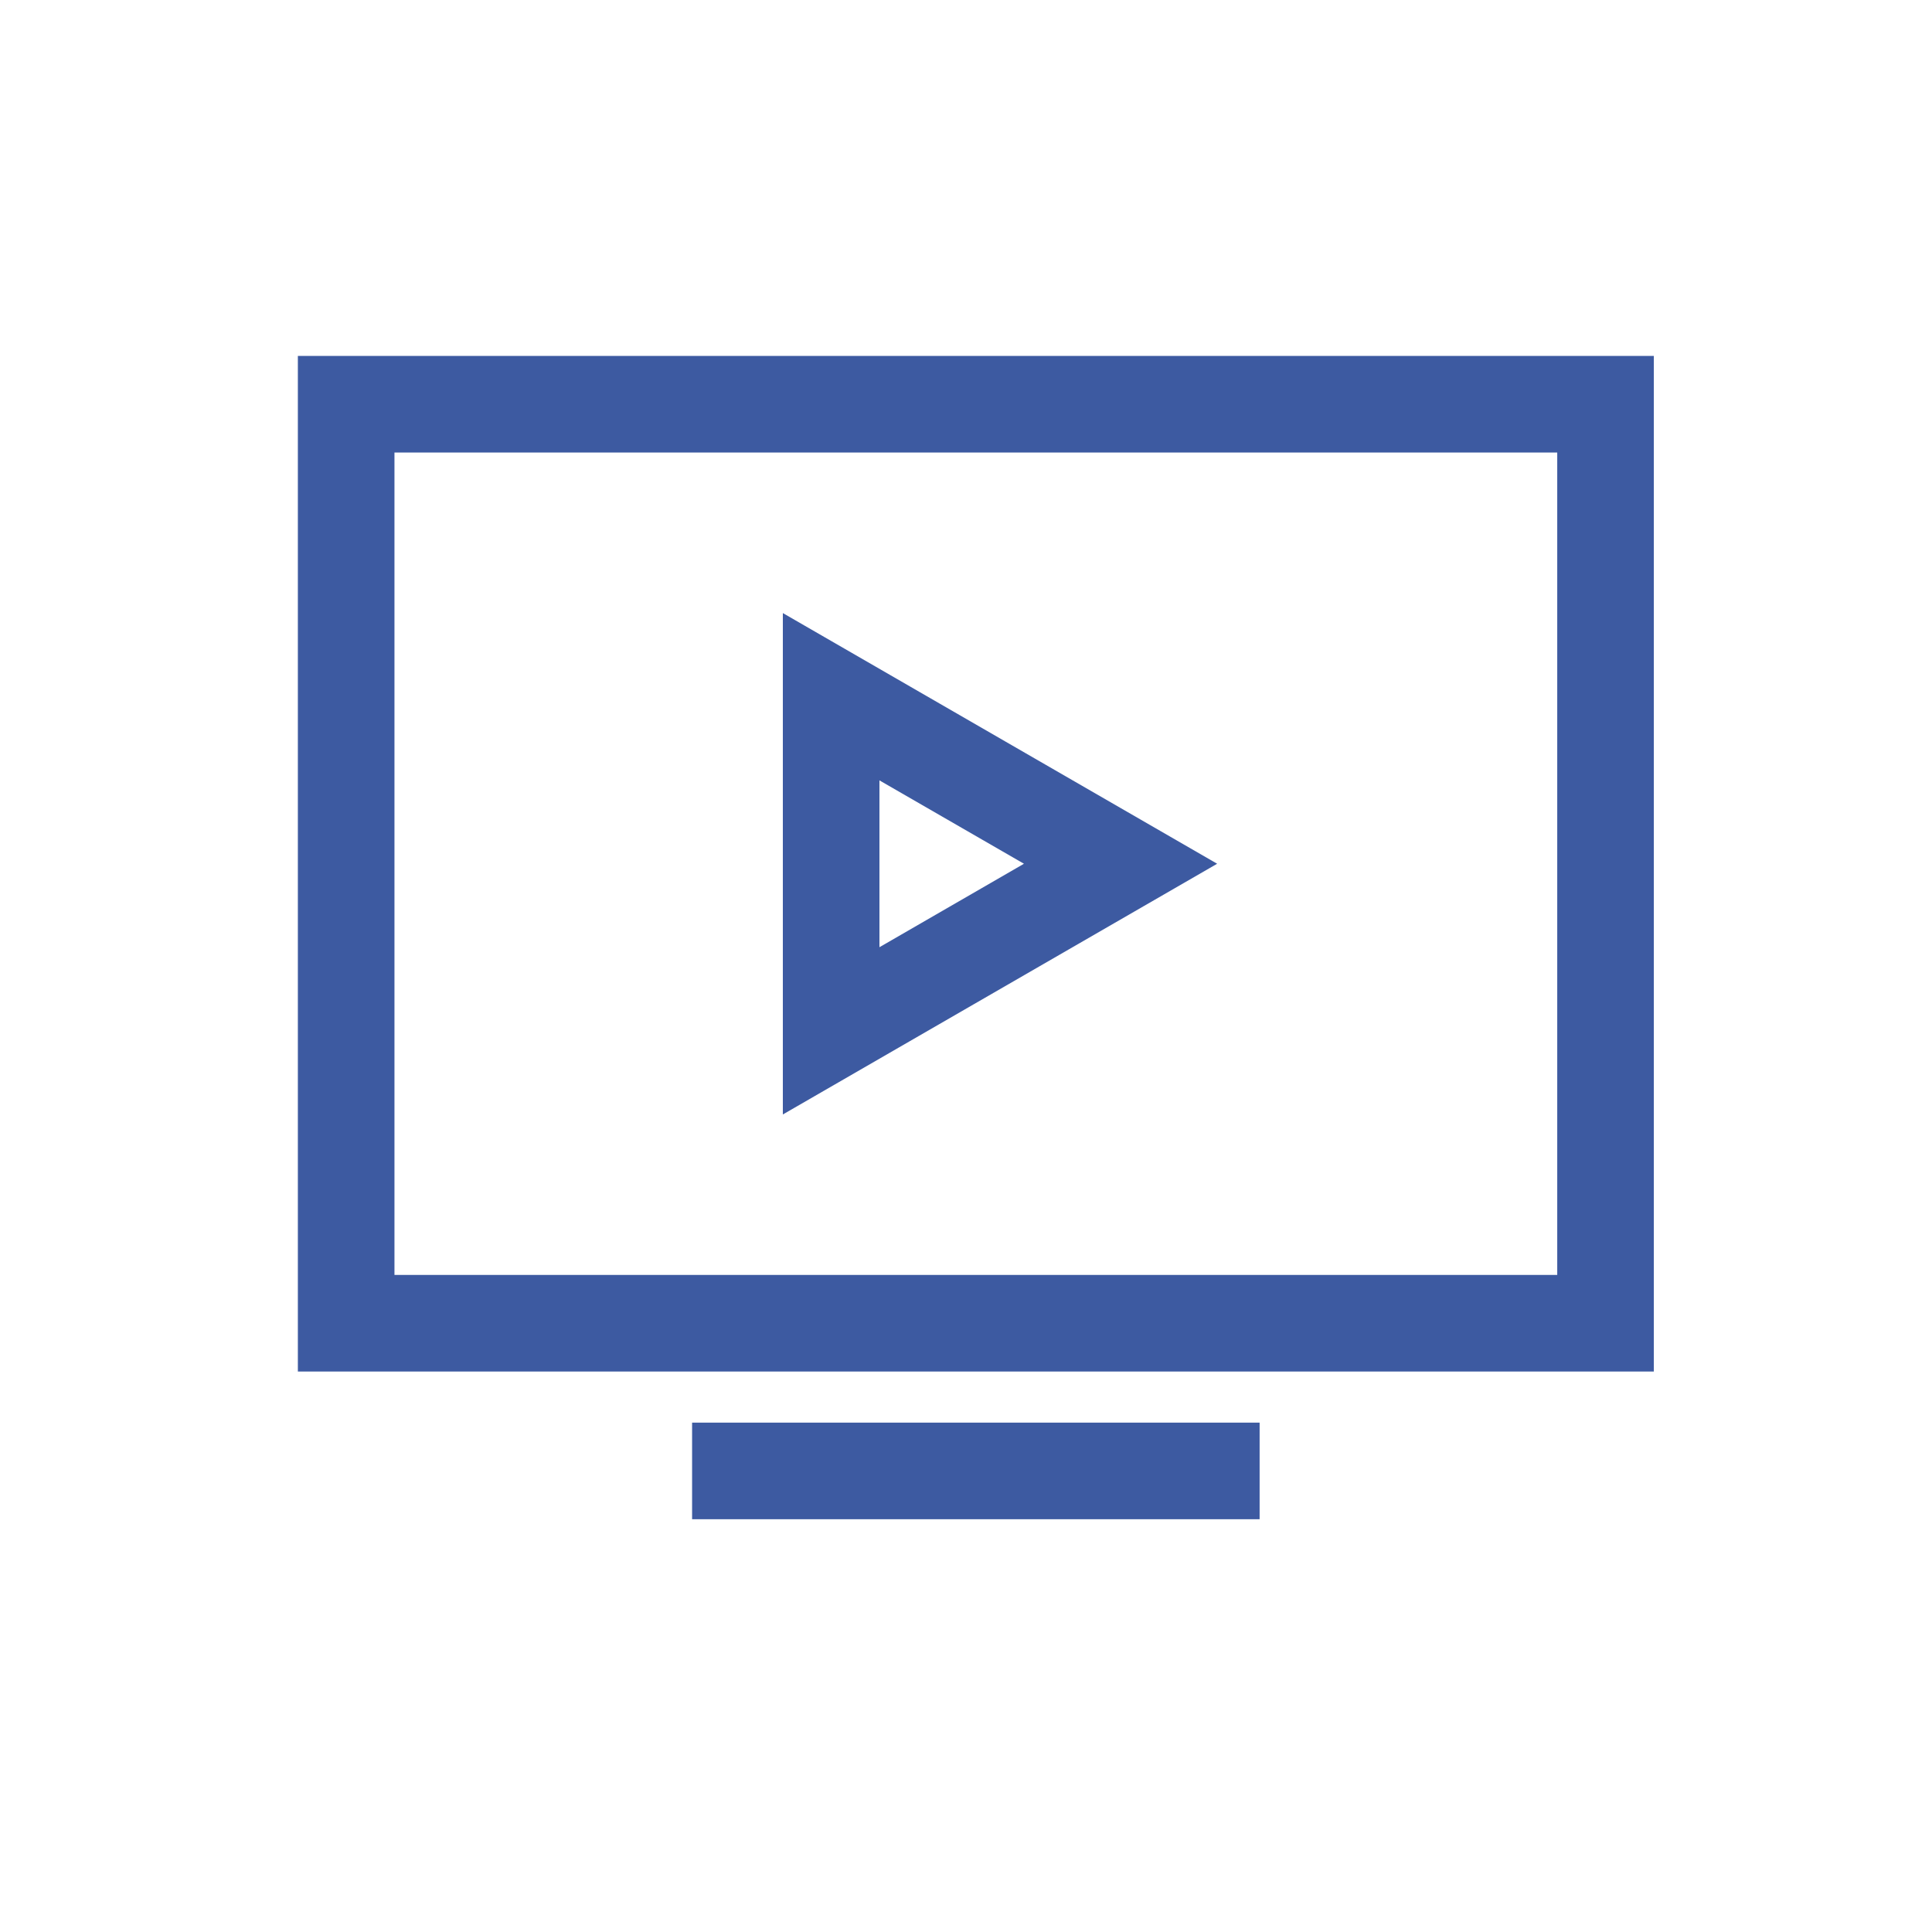 <?xml version="1.0" encoding="utf-8"?>
<!-- Generator: Adobe Illustrator 16.0.0, SVG Export Plug-In . SVG Version: 6.00 Build 0)  -->
<!DOCTYPE svg PUBLIC "-//W3C//DTD SVG 1.1//EN" "http://www.w3.org/Graphics/SVG/1.1/DTD/svg11.dtd">
<svg version="1.1" id="Capa_1" xmlns="http://www.w3.org/2000/svg" xmlns:xlink="http://www.w3.org/1999/xlink" x="0px" y="0px"
	 width="40px" height="40px" viewBox="0 0 40 40" enable-background="new 0 0 40 40" xml:space="preserve">
<g>
	<path fill="#3D5AA1" d="M16.208,23.074V12.693l8.992,5.19L16.208,23.074z M18.208,16.157v3.454l2.992-1.728L18.208,16.157z"/>
	<path fill="#3D5AA1" d="M34.241,28.396H6.167V7.369h28.074V28.396z M8.167,26.396h24.074V9.369H8.167V26.396z"/>
	<rect x="14.329" y="29.454" fill="#3D5AA1" width="11.75" height="2"/>
</g>
</svg>
